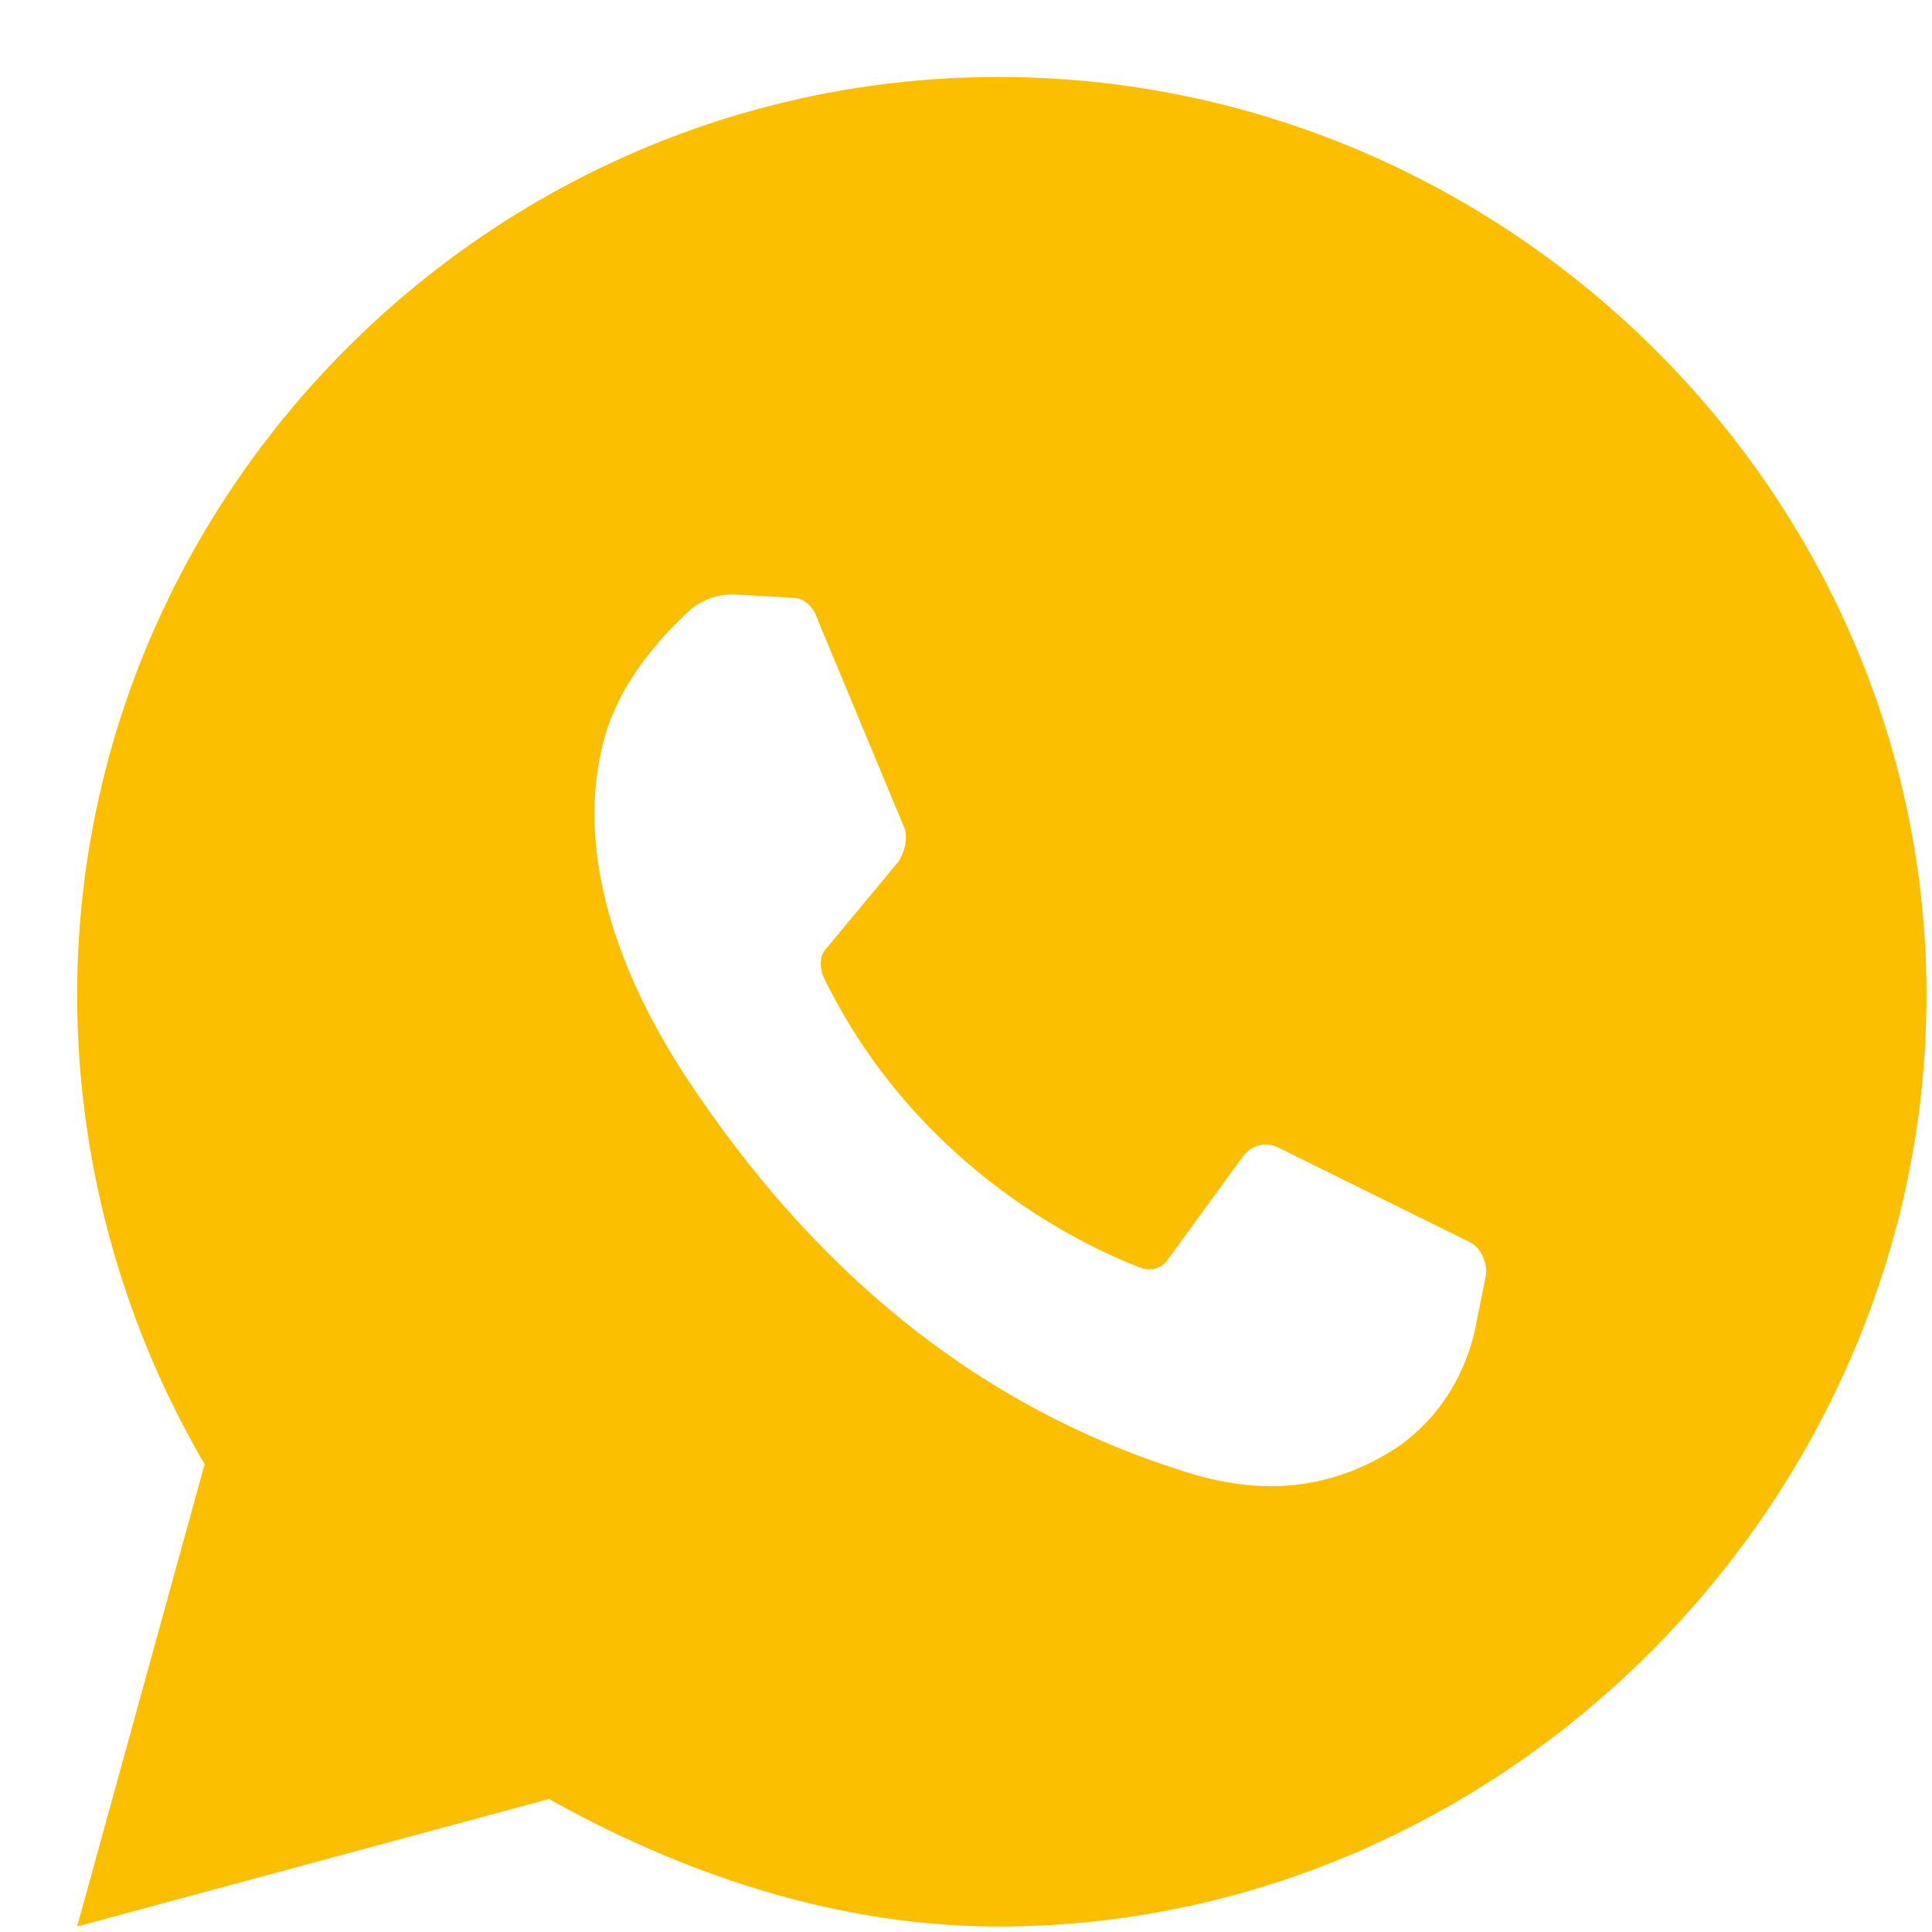 <svg width="13" height="13" xmlns="http://www.w3.org/2000/svg" xmlns:xlink="http://www.w3.org/1999/xlink"><defs><path id="a" d="M0 0h15v17H0z"/></defs><g transform="translate(-1 -2)" fill="none" fill-rule="evenodd"><mask id="b" fill="#fff"><use xlink:href="#a"/></mask><path d="M1.519 14.963l.858-3.111a6.27 6.27 0 01-.858-3.154c0-3.39 2.79-6.18 6.2-6.18 3.412 0 6.244 2.79 6.244 6.18 0 3.39-2.832 6.265-6.244 6.265-1.072 0-2.103-.343-3.025-.858l-3.175.858zM5.942 6a.445.445 0 00-.327.131c-.184.175-.49.504-.573.942-.143.657.082 1.446.614 2.234.532.789 1.554 2.06 3.355 2.607.572.175 1.022.066 1.39-.175.287-.197.47-.504.532-.832l.062-.307c.02-.088-.022-.198-.103-.241l-1.288-.636c-.082-.043-.185-.022-.246.066l-.511.701a.152.152 0 01-.164.043c-.348-.13-1.513-.656-2.147-1.97-.02-.066-.02-.132.02-.176l.49-.59c.042-.067.062-.154.042-.22l-.593-1.424c-.021-.066-.082-.131-.164-.131L5.942 6z" fill="#FCBF00" mask="url(#b)"/></g></svg>